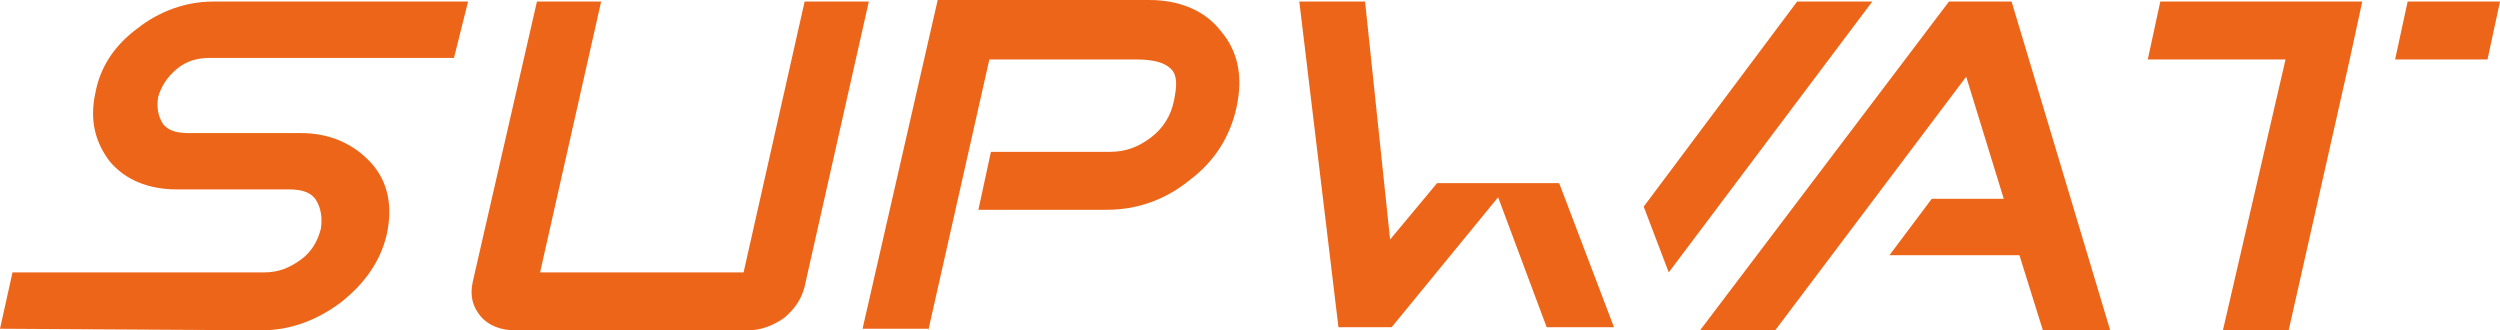 <?xml version="1.0" encoding="UTF-8"?><svg id="a" xmlns="http://www.w3.org/2000/svg" viewBox="0 0 159.7 21.1"><path d="m32.9,21.1c-.9,0-1.7-.3-2.2-.9s-.7-1.3-.5-2.2L34.3.1h4.1l-3.9,17.3h13L51.4.1h4.1l-4.1,18.2c-.2.8-.6,1.4-1.3,2-.7.5-1.5.8-2.3.8h-14.9Zm26.4,0l3.9-17.3h9.4c1.1,0,1.8.2,2.2.6.4.4.4,1,.2,2-.2,1-.7,1.8-1.5,2.4s-1.6.9-2.6.9h-7.6l-.8,3.7h8.2c1.9,0,3.7-.6,5.3-1.9,1.6-1.2,2.6-2.8,3-4.7.4-1.9.1-3.5-1-4.8-1-1.3-2.6-2-4.6-2h-13.5l-4.8,21h4.2v.1Zm-42.6,0c1.8,0,3.5-.6,5.1-1.8,1.5-1.2,2.5-2.6,2.9-4.3.4-1.8.1-3.4-1-4.6-1.1-1.2-2.6-1.9-4.5-1.9h-7.2c-.8,0-1.3-.2-1.6-.6-.3-.5-.4-1-.3-1.7.2-.7.6-1.3,1.2-1.8.6-.5,1.3-.7,2.1-.7h15.6l.9-3.6H13.6c-1.7,0-3.4.6-4.8,1.7-1.5,1.1-2.4,2.5-2.7,4.1-.4,1.8,0,3.2.9,4.4,1,1.2,2.5,1.8,4.3,1.8h7.2c.8,0,1.4.2,1.7.7.3.5.4,1.1.3,1.8-.2.8-.6,1.5-1.3,2-.7.5-1.4.8-2.3.8H.8l-.8,3.6,16.7.1Zm86.5-.4h0Zm31.6.4L128.5.1h-4l-15.9,21h4.8l12.2-16.2,2.4,7.8h-4.6l-2.7,3.6h8.3l1.5,4.8h4.3Zm11.4,0l3.9-17.3.8-3.7h-12.9l-.8,3.7h8.8l-4,17.3h4.2Zm12.7-17.3l.8-3.7h-5.9l-.8,3.7h5.9Zm-59.3,7.9h-7.8l-3,3.6L87.2.1h-4.2l2.5,20.8h3.4l6.8-8.3,3.1,8.3h4.3l-3.5-9.2ZM114.8.1l-9.8,13.1,1.6,4.2L119.6.1h-4.8Z" style="fill:#ec6519;"/></svg>